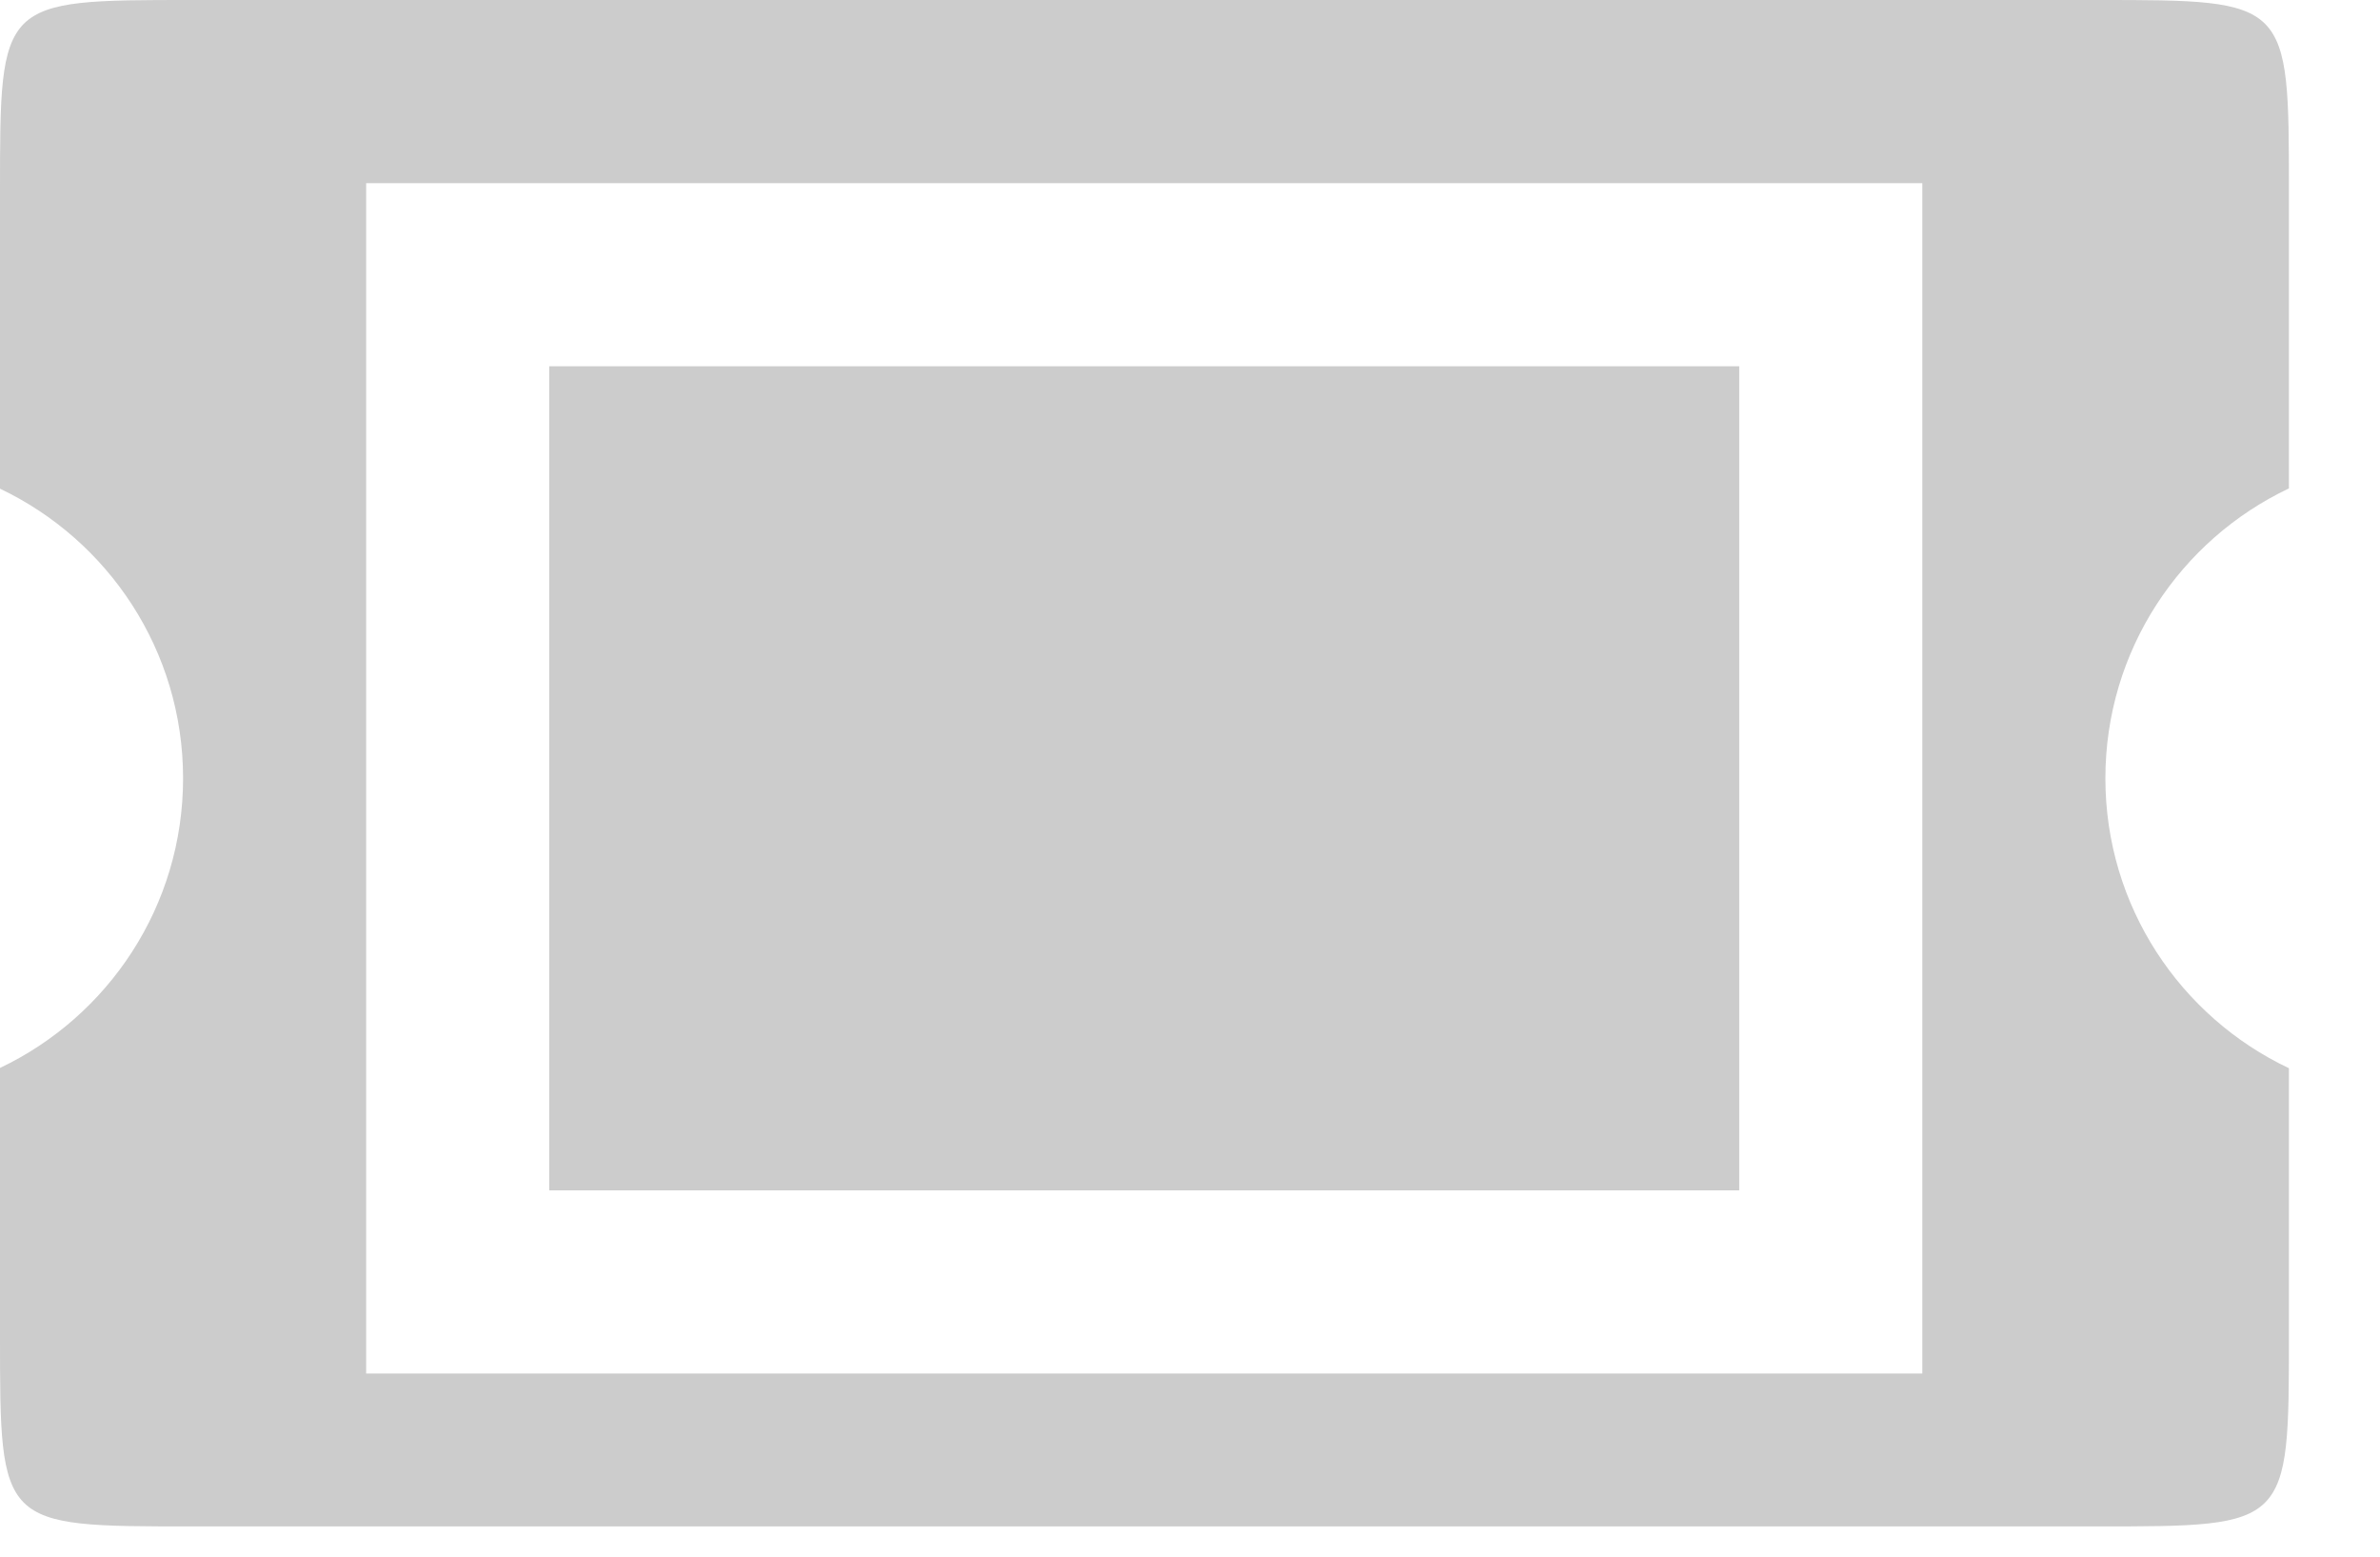 <svg width="26" height="17" viewBox="0 0 26 17" fill="none" xmlns="http://www.w3.org/2000/svg">
<path fill-rule="evenodd" clip-rule="evenodd" d="M25.005 2.084V5.334C23.82 5.895 23 7.102 23 8.5C23 9.898 23.82 11.105 25.005 11.666V14.586C25.005 15.628 25.005 16.149 24.744 16.41C24.484 16.67 23.963 16.67 22.921 16.67H2.084C1.042 16.67 0.521 16.67 0.26 16.41C0 16.149 0 15.628 0 14.586V11.663C1.182 11.101 2 9.896 2 8.5C2 7.104 1.182 5.899 0 5.337V2.084C0 1.042 0 0.521 0.26 0.26C0.521 0 1.042 0 2.084 0H22.921C23.963 0 24.484 0 24.744 0.26C25.005 0.521 25.005 1.042 25.005 2.084ZM6 4H19V13H6V4ZM4 2H6H19H21V4V13V15H19H6H4V13V4V2Z" fill="#CCCCCC"/>
</svg>
